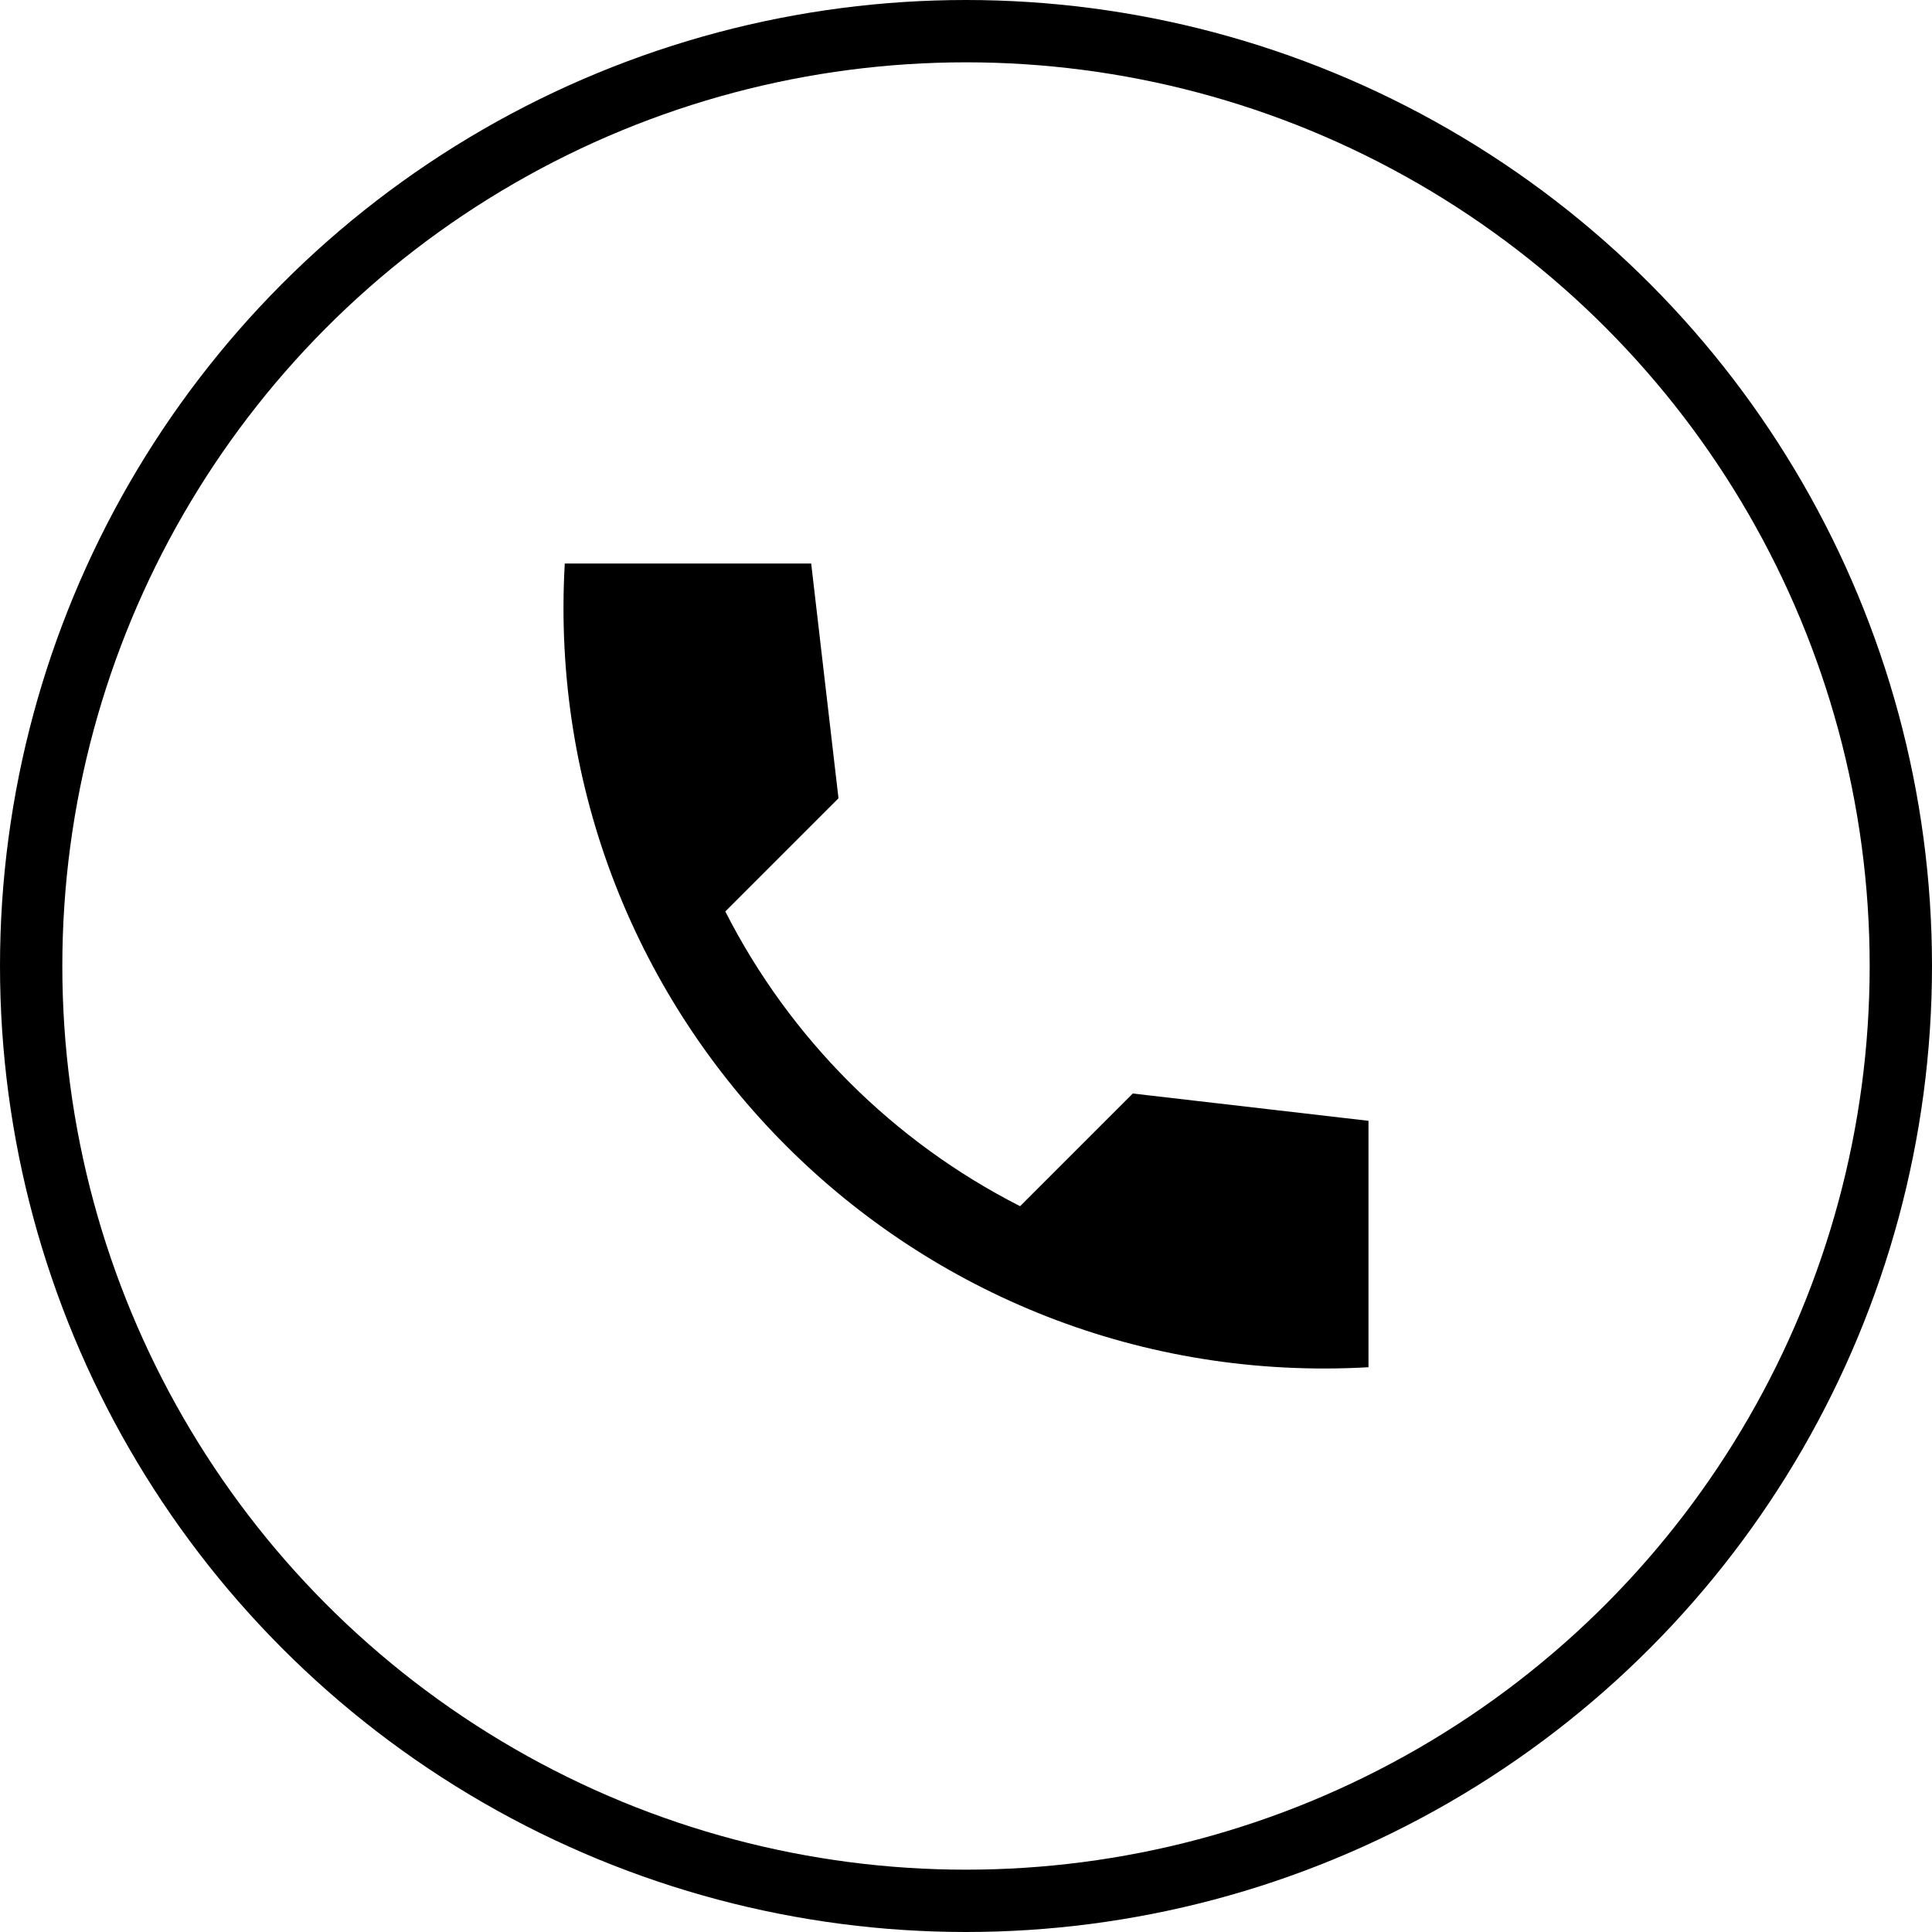 <svg width="31" height="31" viewBox="0 0 31 31" fill="none" xmlns="http://www.w3.org/2000/svg">
<circle cx="15.5" cy="15.5" r="15" stroke="#000000"/>
<path d="M21.958 17.984L18.176 17.546L16.368 19.354C14.331 18.318 12.675 16.662 11.638 14.625L13.454 12.809L13.016 9.042H9.062C8.646 16.348 14.653 22.354 21.958 21.938V17.984Z" fill="#000000"/>
</svg>
